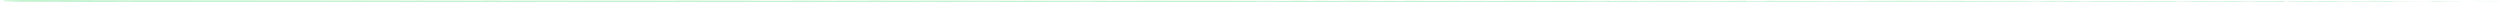 <?xml version="1.0" encoding="utf-8"?>
<svg xmlns="http://www.w3.org/2000/svg" fill="none" height="100%" overflow="visible" preserveAspectRatio="none" style="display: block;" viewBox="0 0 1153 1" width="100%">
<path d="M10.982 0.005C17.444 -0.008 25.913 0.006 32.35 0.025C34.367 0.031 33.345 0.058 34.738 0.063C37.461 0.073 39.999 0.06 42.69 0.072C43.582 0.077 42.472 0.119 43.407 0.122C48.532 0.141 53.381 0.13 58.573 0.139C84.146 0.183 109.284 0.199 135.17 0.218C143.705 0.224 154.081 0.262 162.897 0.245C163.926 0.243 163.313 0.207 163.509 0.204C166.58 0.157 165.559 0.231 167.564 0.241C175.523 0.28 184.373 0.284 192.032 0.27C195.29 0.263 192.023 0.19 195.304 0.231C195.532 0.234 194.705 0.273 195.599 0.277C197.625 0.287 201.47 0.28 203.041 0.283C206.068 0.289 206.569 0.289 209.432 0.289C213.346 0.29 218.001 0.309 222.2 0.301C223.097 0.299 221.91 0.258 223.339 0.252C224.77 0.245 228.555 0.248 229.831 0.258C231.108 0.267 230.564 0.299 230.79 0.306C232.649 0.367 237.027 0.282 237.59 0.28C247.861 0.245 256.67 0.293 266.311 0.293C273.631 0.293 281.457 0.277 288.422 0.279C296.719 0.282 303.752 0.303 311.812 0.3C312.663 0.299 311.666 0.252 312.705 0.252C323.744 0.246 334.706 0.251 345.697 0.283C346.799 0.286 345.379 0.328 346.48 0.333C353.223 0.367 363.891 0.449 367.896 0.269C372.463 0.276 378.008 0.283 382.094 0.32C384.728 0.343 382.169 0.388 385.406 0.369C386.135 0.365 385.186 0.325 386.281 0.322C390.889 0.307 395.924 0.32 400.483 0.3C401.41 0.295 401.157 0.26 401.42 0.253C403.628 0.202 407.304 0.287 408.105 0.293C414.208 0.34 418.664 0.321 424.349 0.323C425.668 0.323 424.108 0.275 425.378 0.274C431.961 0.267 438.781 0.271 445.228 0.292C446.661 0.297 445.343 0.338 446.028 0.342C449.049 0.361 449.719 0.284 452.617 0.301C453.228 0.304 452.883 0.339 452.995 0.343C454.739 0.402 456.254 0.318 456.703 0.316C462.377 0.29 466.004 0.379 471.486 0.366C472.142 0.365 470.663 0.321 472.506 0.319C484.787 0.307 497.776 0.319 509.932 0.354C511.822 0.359 510.473 0.392 510.592 0.396C512.53 0.46 513.784 0.375 514.401 0.372C519.262 0.349 523.804 0.42 527.107 0.319C547.698 0.354 568.194 0.297 588.614 0.388C588.874 0.389 588.408 0.431 588.926 0.432C595.163 0.456 593.966 0.391 598.092 0.311C599.132 0.291 602.294 0.387 602.574 0.394C603.594 0.42 602.536 0.483 602.878 0.488C605.703 0.527 605.242 0.321 609.053 0.321C609.172 0.321 608.672 0.359 608.992 0.363C609.985 0.375 610.971 0.36 611.943 0.373C614.168 0.403 614.961 0.503 618.36 0.445C618.79 0.437 618.133 0.321 621.536 0.326C622.892 0.328 628.896 0.326 630.579 0.334C632.259 0.342 631.105 0.379 631.225 0.381C635.753 0.431 634.037 0.451 636.305 0.525C638.574 0.599 637.945 0.423 638.87 0.404C639.796 0.384 643.116 0.425 643.932 0.44C644.747 0.454 643.73 0.478 644.455 0.486C649.263 0.539 646.566 0.399 648.15 0.371C651.885 0.305 654.794 0.435 658.214 0.448C659.139 0.451 658.384 0.422 659.208 0.419C662.471 0.408 664.433 0.449 668.145 0.412C668.752 0.406 671.753 0.328 673.696 0.385C673.971 0.393 673.189 0.426 674.58 0.433C676.657 0.444 680.4 0.451 682.633 0.44C684.282 0.432 682.392 0.379 684.467 0.395C685.389 0.403 683.68 0.434 685.413 0.445C687.136 0.456 691.543 0.455 693.22 0.454C694.894 0.453 693.978 0.412 694.113 0.41C694.931 0.394 698.144 0.375 698.428 0.375C712.746 0.37 725.95 0.438 739.891 0.415C740.985 0.414 740.256 0.371 740.423 0.37C744.168 0.352 741.216 0.466 743.832 0.504C743.454 0.417 744.998 0.433 747.636 0.423C748.908 0.419 748.215 0.385 748.331 0.382C750.217 0.331 751.53 0.397 751.868 0.41C753.116 0.46 754.475 0.401 755.325 0.434C756.174 0.467 754.22 0.516 756.75 0.515C757.459 0.484 755.581 0.403 757.502 0.39C764.75 0.34 778.28 0.404 784.108 0.41C789.924 0.417 791.802 0.411 795.191 0.423C801.313 0.443 799.07 0.383 802.871 0.355C806.683 0.328 804.83 0.476 805.378 0.507C805.916 0.539 806.503 0.506 807.173 0.524C807.84 0.541 806.396 0.563 807.964 0.57C809.534 0.576 813.825 0.52 814.382 0.486C815.558 0.416 813.624 0.342 817.777 0.368C818.016 0.369 817.241 0.408 818.155 0.412C825.42 0.442 832.966 0.444 840.222 0.471C841.219 0.474 840.327 0.518 840.908 0.52C846.955 0.548 844.794 0.475 848.108 0.394C847.364 0.502 849.197 0.568 853.786 0.568C856.545 0.569 856.07 0.522 857.855 0.488C858.39 0.478 860.342 0.511 860.696 0.489C861.863 0.416 860.024 0.335 864.756 0.367C864.964 0.369 864.302 0.409 865.02 0.411C869.657 0.427 870.212 0.351 875.224 0.342C879.153 0.335 886.14 0.381 890.614 0.388C890.52 0.51 894.745 0.482 896.459 0.398C899.362 0.402 902.498 0.397 905.304 0.408C906.27 0.412 905.636 0.447 905.757 0.451C907.625 0.511 908.887 0.429 909.514 0.426C916.305 0.395 921.839 0.457 928.321 0.397C928.551 0.394 928.924 0.31 930.656 0.372C930.769 0.376 928.628 0.414 931.677 0.417C934.727 0.42 940.475 0.465 944.709 0.426C945.734 0.417 948.325 0.349 950.405 0.402C950.682 0.409 950.379 0.433 950.779 0.447C952.072 0.49 952.778 0.405 954.298 0.477C955.817 0.549 958.979 0.603 963.248 0.553C963.384 0.552 964.395 0.485 965.738 0.486C967.881 0.487 970.924 0.501 973.162 0.501C974.234 0.501 973.548 0.459 973.734 0.458C980.939 0.435 986.067 0.472 993.786 0.488C995.201 0.491 999.267 0.434 1002.01 0.479C1005.01 0.529 1001.92 0.734 1008.84 0.685C1011.63 0.666 1015.16 0.405 1020.17 0.54C1029.89 0.507 1038.87 0.576 1048.62 0.528C1049.06 0.526 1050.44 0.453 1051.47 0.454C1053 0.456 1053.84 0.49 1054.94 0.492C1059.51 0.502 1063.7 0.473 1068.11 0.477C1069.79 0.479 1069.2 0.514 1071.2 0.516C1073.2 0.518 1074.53 0.472 1077.24 0.494C1079.28 0.511 1081.32 0.606 1084.04 0.617C1084.14 0.524 1086 0.526 1089.31 0.501C1089.95 0.496 1089.27 0.464 1089.57 0.46C1090.79 0.443 1091.93 0.47 1093.09 0.452C1093.38 0.447 1093.39 0.415 1093.62 0.41C1095.59 0.363 1098.83 0.435 1099.39 0.447C1101.52 0.495 1102.52 0.453 1104.15 0.472C1105.79 0.491 1103.34 0.514 1105.25 0.525C1109.21 0.549 1114.29 0.544 1118.31 0.545C1119.92 0.545 1118.82 0.503 1119.05 0.502C1122.37 0.491 1125.72 0.536 1127.56 0.452C1129.86 0.671 1129.56 0.43 1134.3 0.474C1134.67 0.478 1135.14 0.582 1133.71 0.597C1132.28 0.612 1130.1 0.58 1128.12 0.603C1127.65 0.609 1124.95 0.706 1124.58 0.712C1121.7 0.758 1121.29 0.603 1121.14 0.594C1119.41 0.503 1116.11 0.607 1115.24 0.615C1111.27 0.648 1107.9 0.626 1104.58 0.65C1102.4 0.665 1102.19 0.766 1100.49 0.763C1094.82 0.753 1092.84 0.611 1087.49 0.734C1086.35 0.76 1087.49 0.871 1083.38 0.784C1083.12 0.779 1080.07 0.699 1078.31 0.749C1078.09 0.756 1078.1 0.788 1077.81 0.791C1075.85 0.808 1074.55 0.783 1072.42 0.795C1070.29 0.807 1067.73 0.826 1065.3 0.815C1063.83 0.808 1061.95 0.748 1061.25 0.733C1059.27 0.691 1057.15 0.76 1055.92 0.709C1054.68 0.657 1057.1 0.578 1053.86 0.545C1053.74 0.629 1053.46 0.715 1053.27 0.8C1046.16 0.797 1039.16 0.77 1032.03 0.773C1031.15 0.774 1032.05 0.819 1031.1 0.821C1027.1 0.828 1023.61 0.796 1019.46 0.809C1016.25 0.819 1012.73 0.867 1009.37 0.879C1007.32 0.783 1002.34 0.815 998.717 0.806C997.449 0.803 997.533 0.778 996.632 0.769C993.23 0.738 994.824 0.823 993.892 0.837C989.891 0.894 989.548 0.701 984.831 0.706C984.581 0.706 981.526 0.809 981.106 0.815C978.432 0.857 980.663 0.78 978.99 0.772C975.935 0.758 973.812 0.734 970.228 0.764C969.183 0.773 966.677 0.837 964.647 0.787C964.38 0.781 964.528 0.747 964.313 0.745C960.423 0.712 960.32 0.818 958.098 0.854C955.875 0.89 952.441 0.817 951.742 0.796C949.914 0.741 953.143 0.772 953.242 0.767C954.405 0.703 951.901 0.714 949.987 0.708C949.71 0.604 947.034 0.61 948.004 0.703C948.114 0.713 949.603 0.704 949.987 0.708C948.308 0.811 945.367 0.824 942.119 0.728C940.598 0.683 942.036 0.631 937.417 0.65C935.321 0.659 936.13 0.731 934.281 0.75C930.054 0.795 924.563 0.728 920.206 0.738C918.625 0.742 920.165 0.782 919.084 0.786C916.216 0.796 913.687 0.767 910.807 0.782C910.546 0.783 911.183 0.825 910.288 0.825C903.497 0.83 897.585 0.803 890.495 0.803C887.07 0.802 880.945 0.825 877.397 0.821C871.247 0.813 863.681 0.753 858.427 0.768C855 0.777 855.752 0.818 854.283 0.846C851.45 0.901 846.435 0.803 845.759 0.788C845.739 0.787 848.688 0.778 847.114 0.757C846.199 0.713 845.793 0.788 845.759 0.788C845.316 0.778 839.426 0.769 838.256 0.777C837.62 0.781 837.976 0.82 837.644 0.822C829.768 0.857 821.878 0.866 813.889 0.848C813.748 0.847 813.96 0.804 813.629 0.802C809.005 0.783 806.043 0.836 802.229 0.868C798.415 0.9 795.391 0.889 793.133 0.814C790.256 0.824 786.127 0.791 783.751 0.77C781.376 0.75 781.044 0.835 780.835 0.837C774.316 0.891 770.547 0.842 763.783 0.835C760.567 0.831 754.188 0.843 750.707 0.852C747.955 0.86 746.297 0.84 743.762 0.853C743.418 0.855 743.765 0.892 743.66 0.894C740.831 0.939 742.191 0.847 741.606 0.83C739.488 0.77 738.179 0.738 734.556 0.766C733.72 0.773 731.285 0.906 729.762 0.914C727.781 0.924 728.528 0.876 726.454 0.887C726.276 0.888 726.314 0.918 725.033 0.917C719.091 0.911 712.612 0.894 706.437 0.897C705.594 0.897 706.675 0.944 705.456 0.945C699.738 0.95 693.469 0.949 687.898 0.927C686.527 0.921 687.386 0.889 687.089 0.879C685.261 0.82 682.669 0.905 682.242 0.907C672.041 0.948 664.234 0.871 653.837 0.908C653.271 0.91 648.915 1.001 646.971 0.923C646.838 0.918 644.915 0.837 643.215 0.892C643.109 0.896 644.308 0.937 642.217 0.933C640.126 0.929 636.76 0.956 633.886 0.911C632.976 0.896 630.825 0.816 628.111 0.88C627.934 0.885 623.744 1.029 622.248 0.929C622.006 0.913 622.26 0.808 619.02 0.862C618.401 0.872 619.524 0.896 617.894 0.91C615.395 0.933 612.085 0.905 609.014 0.952C608.478 0.96 606.198 1.032 604.369 0.977C604.082 0.969 604.627 0.934 603.661 0.93C599.068 0.911 594.258 0.934 589.595 0.91C587.943 0.901 588.787 0.844 587.066 0.829C585.344 0.814 581.874 0.799 580.072 0.825C578.27 0.851 580.239 0.942 577.539 0.949C565.801 0.981 554.174 0.928 542.453 0.92C540.715 0.919 542.156 0.951 539.594 0.952C530.15 0.954 513.843 0.985 505.648 0.916C499.081 0.86 507.345 0.818 502.327 0.796C499.906 0.785 497.286 0.891 496.701 0.894C490.991 0.928 487.023 0.881 481.883 0.895C480.822 0.898 481.863 0.941 480.96 0.943C477.874 0.95 474.632 0.931 471.684 0.935C470.361 0.936 470.605 0.969 469.388 0.967C466.476 0.961 463.901 0.947 461.062 0.917C460.803 0.914 462.548 0.873 460.393 0.872C456.906 0.869 452.578 0.839 448.566 0.87C447.376 0.88 447.329 0.954 444.77 0.903C444.233 0.892 444.918 0.802 441.938 0.88C441.436 0.893 436.429 0.997 433.972 0.93C433.324 0.912 431.669 0.839 430.238 0.85C430.044 0.852 430.821 0.892 429.635 0.896C425.455 0.909 421.074 0.905 416.779 0.918C415.632 0.921 417.34 0.962 415.631 0.966C410.931 0.977 405.062 0.966 400.466 0.953C398.771 0.948 399.942 0.914 399.819 0.91C397.836 0.849 396.664 0.932 396.006 0.936C391.913 0.965 388.796 0.926 385.023 0.937C383.982 0.939 384.72 0.978 384.513 0.982C382.363 1.016 383.964 0.946 382.604 0.938C378.792 0.916 374.543 0.919 370.689 0.924C369.273 0.926 370.864 0.971 369.593 0.973C362.073 0.98 354.255 0.976 346.916 0.951C345.534 0.946 346.403 0.911 346.115 0.903C344.13 0.848 341.221 0.924 340.551 0.931C337.507 0.964 336.325 0.933 333.637 0.939C320.506 0.968 304.292 0.947 291.897 0.935C275.744 0.918 263.21 0.885 247.807 0.894C246.828 0.894 247.816 0.941 246.972 0.942C236.076 0.953 225.35 0.935 214.433 0.948C213.537 0.949 214.828 0.993 213.39 0.996C210.441 1.003 206.705 1.001 203.723 0.987C202.268 0.98 204.219 0.942 202.755 0.936C199.346 0.922 195.692 0.919 192.19 0.926C190.7 0.929 192.948 0.974 191.011 0.974C177.818 0.979 164.86 0.987 151.527 0.928C150.613 0.924 149.811 0.833 147.868 0.85C147.722 0.876 147.73 0.906 147.666 0.933C128.459 0.947 109.448 0.916 90.188 0.911C89.376 0.911 90.779 0.959 89.207 0.959C80.108 0.958 71.272 0.972 61.964 0.923C61.04 0.919 61.514 0.833 58.792 0.846C58.312 0.849 54.214 0.86 53.154 0.878C53.01 0.881 53.758 0.921 52.437 0.922C44.761 0.928 36.718 0.919 29.055 0.895C27.819 0.891 29.136 0.848 28.255 0.845C22.007 0.823 15.211 0.855 9.241 0.816C5.244 0.79 6.724 0.717 4.6 0.645C4.3 0.635 1.825 0.633 1.697 0.591C1.369 0.485 2.568 0.37 2.076 0.257C1.972 0.233 -1.342 0.259 0.62 0.2C0.757 0.196 3.16 0.177 3.751 0.157C4.164 0.143 3.421 0.1 4.262 0.083C5.102 0.065 6.026 0.101 7.42 0.08C8.813 0.059 8.2 0.011 10.982 0.005ZM773.055 0.681C770.855 0.64 770.53 0.789 772.909 0.753C773.025 0.752 773.168 0.683 773.055 0.681ZM1039.2 0.657C1036.33 0.591 1034.36 0.688 1036.39 0.739C1038.42 0.79 1040.08 0.677 1039.2 0.657ZM1069.02 0.609C1065.66 0.557 1065.13 0.769 1068.73 0.726C1068.94 0.724 1069.22 0.612 1069.02 0.609ZM14.448 0.624C14.418 0.622 12.639 0.62 12.597 0.622C11.649 0.67 15.206 0.674 14.448 0.624ZM1098.62 0.556C1097.57 0.528 1094.55 0.561 1095.85 0.596C1096.9 0.625 1099.92 0.592 1098.62 0.556ZM658.306 0.521C658.271 0.519 656.996 0.517 657.022 0.529C657.108 0.57 658.883 0.558 658.306 0.521ZM1148.91 0.554C1141.48 0.546 1136.98 0.371 1145.07 0.391C1146.53 0.394 1141.91 0.446 1143.77 0.462C1147.19 0.491 1149.45 0.381 1152.94 0.44C1153.57 0.451 1149.34 0.555 1148.9 0.554C1148.9 0.554 1148.91 0.554 1148.91 0.554ZM771.788 0.501C771.744 0.499 769.978 0.497 769.936 0.499C768.98 0.547 772.536 0.55 771.788 0.501ZM583.89 0.428C583.793 0.424 579.696 0.42 579.562 0.424C577.425 0.502 585.708 0.51 583.89 0.428ZM890.684 0.391C892.61 0.344 894.915 0.338 896.45 0.398C894.536 0.395 892.609 0.394 890.684 0.391Z" fill="#C2F2CE" id="Line 1"/>
</svg>